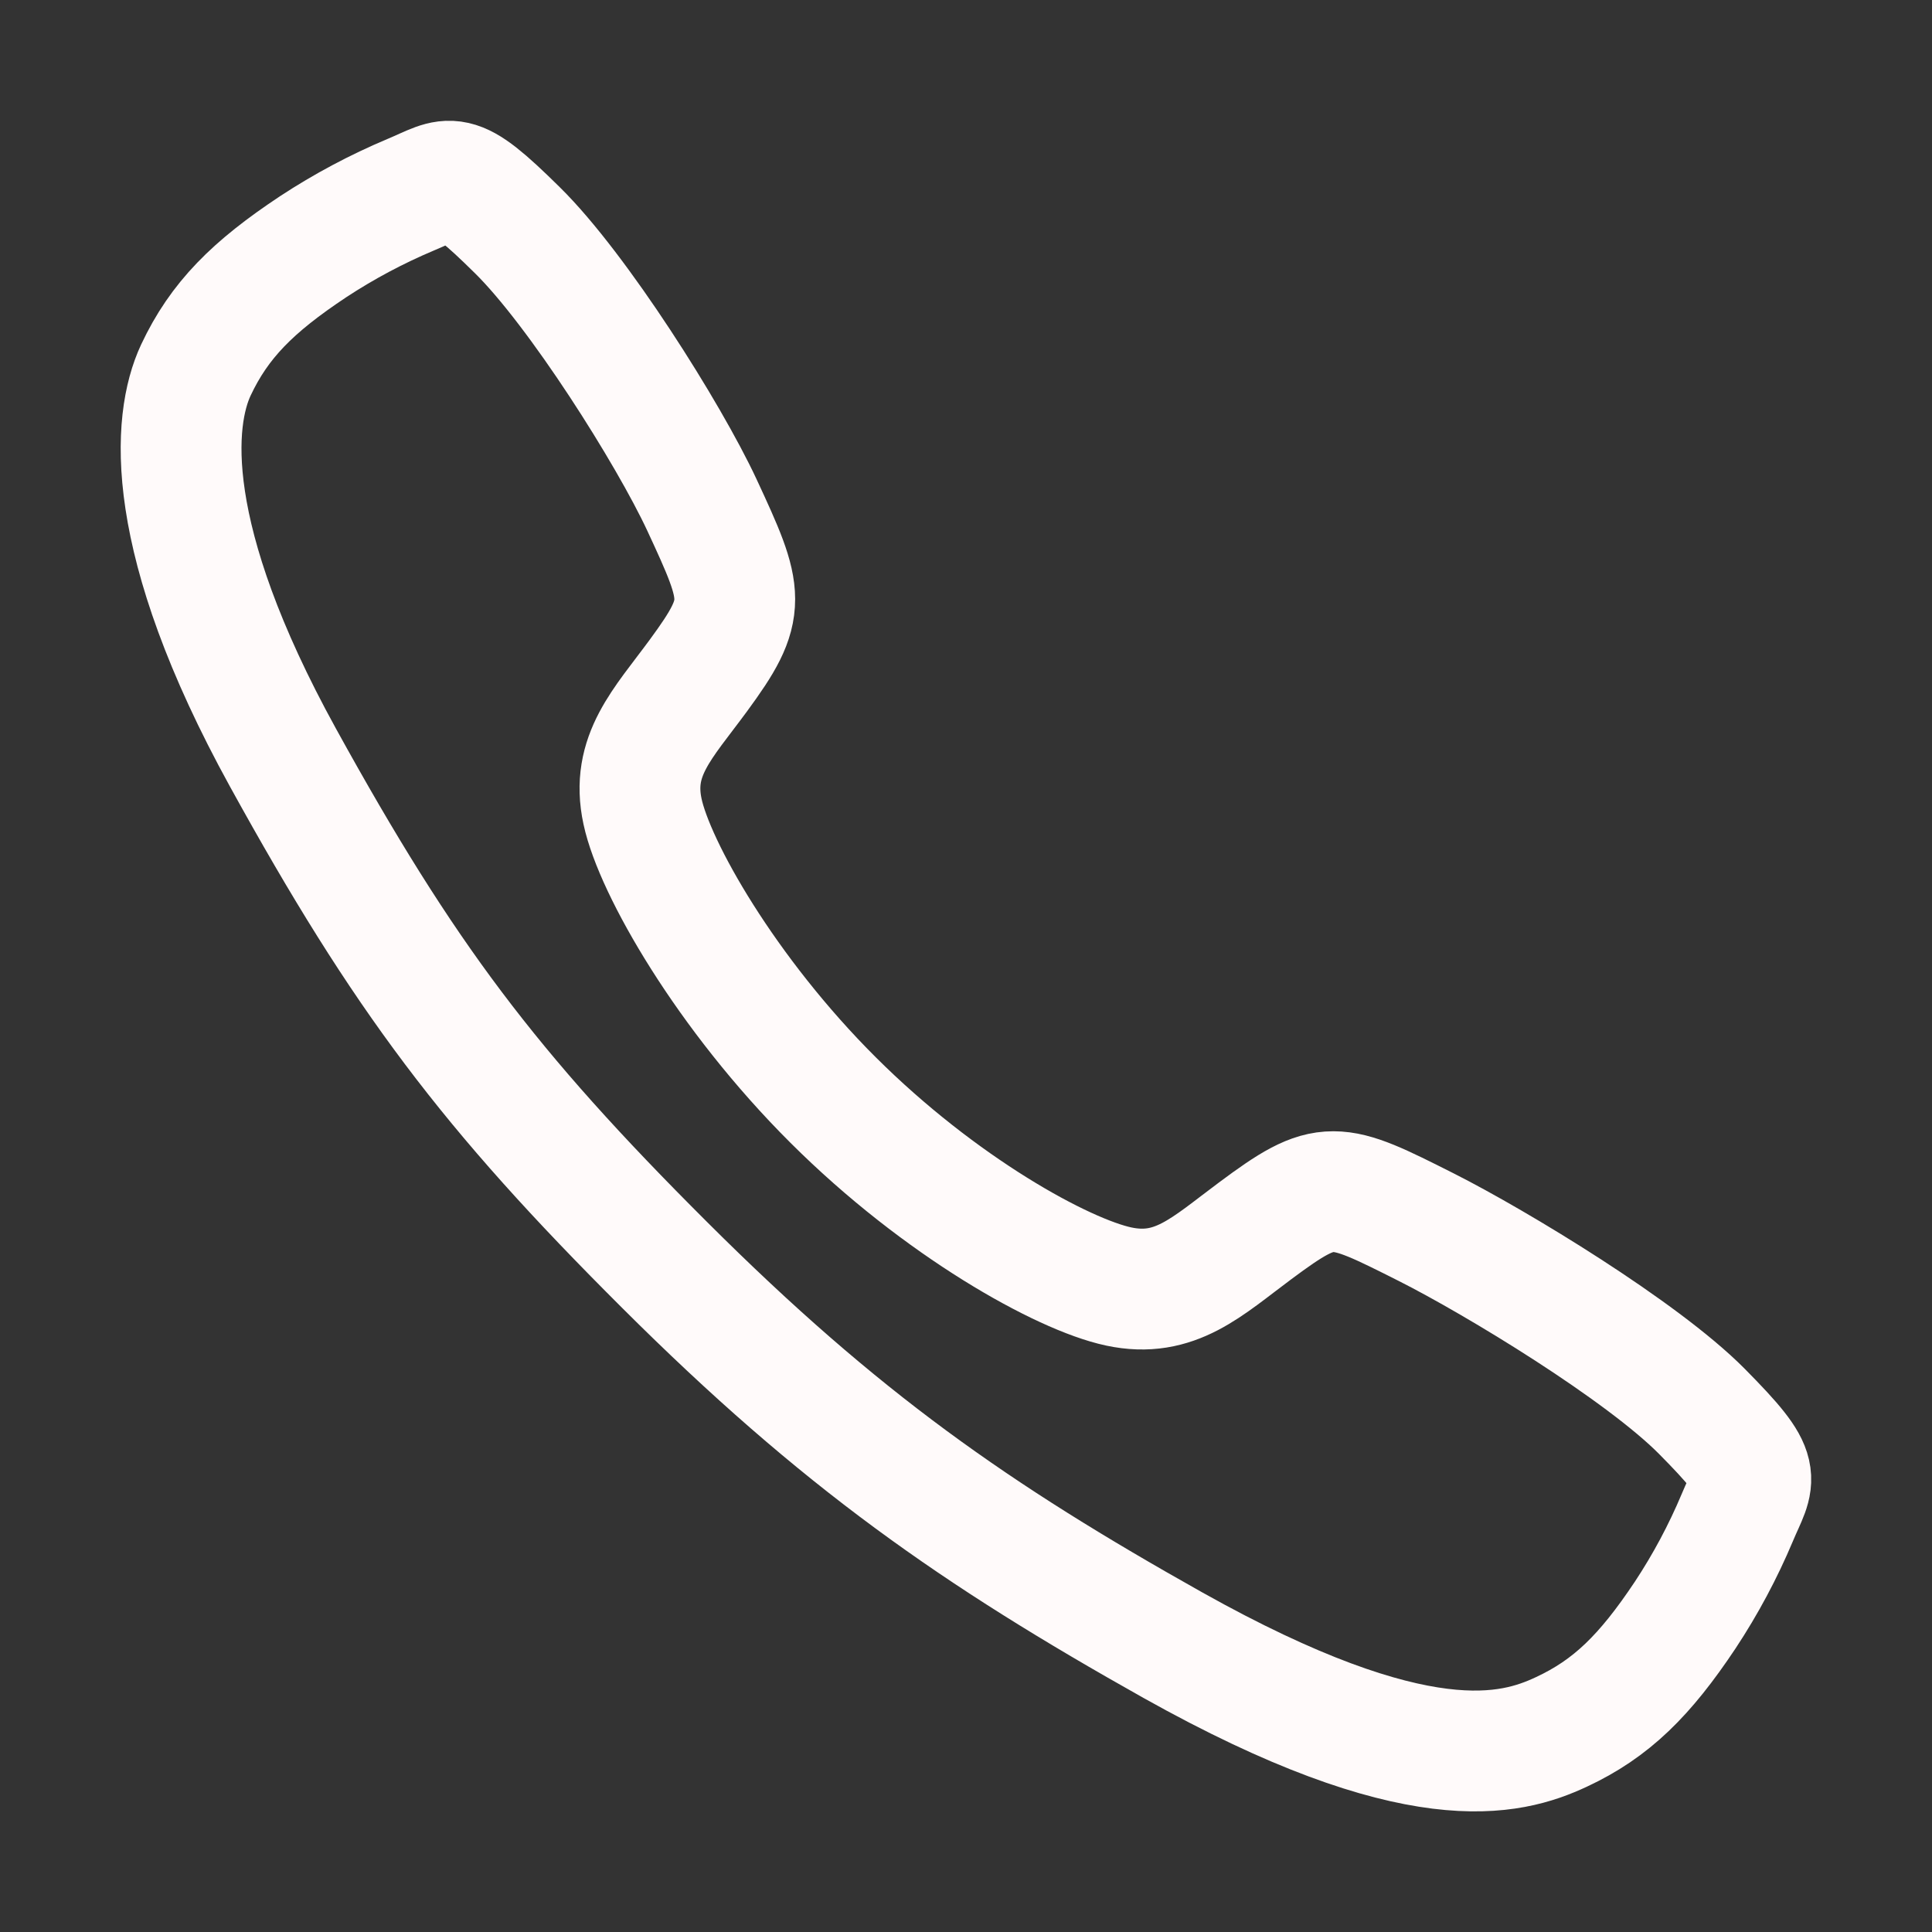 <svg width="19" height="19" viewBox="0 0 19 19" fill="none" xmlns="http://www.w3.org/2000/svg">
<rect x="0" y="0" width="19" height="19" fill="#333333" stroke="none"/>
<path d="M16.736 13.879C16.147 13.285 14.72 12.419 14.027 12.069C13.126 11.615 13.051 11.578 12.343 12.105C11.87 12.456 11.556 12.77 11.002 12.652C10.449 12.534 9.247 11.869 8.194 10.819C7.141 9.77 6.437 8.533 6.319 7.981C6.2 7.43 6.519 7.119 6.867 6.645C7.358 5.977 7.321 5.866 6.902 4.964C6.575 4.263 5.683 2.849 5.087 2.263C4.449 1.633 4.449 1.744 4.039 1.915C3.704 2.056 3.383 2.227 3.08 2.426C2.486 2.82 2.157 3.148 1.926 3.64C1.696 4.133 1.592 5.287 2.782 7.449C3.973 9.611 4.808 10.717 6.536 12.44C8.264 14.164 9.593 15.09 11.536 16.18C13.939 17.526 14.861 17.263 15.354 17.033C15.848 16.803 16.177 16.477 16.573 15.883C16.773 15.58 16.944 15.26 17.085 14.925C17.256 14.516 17.367 14.516 16.736 13.879Z" stroke="#FFFAFA" stroke-width="1.188" stroke-miterlimit="10"/>
</svg>
